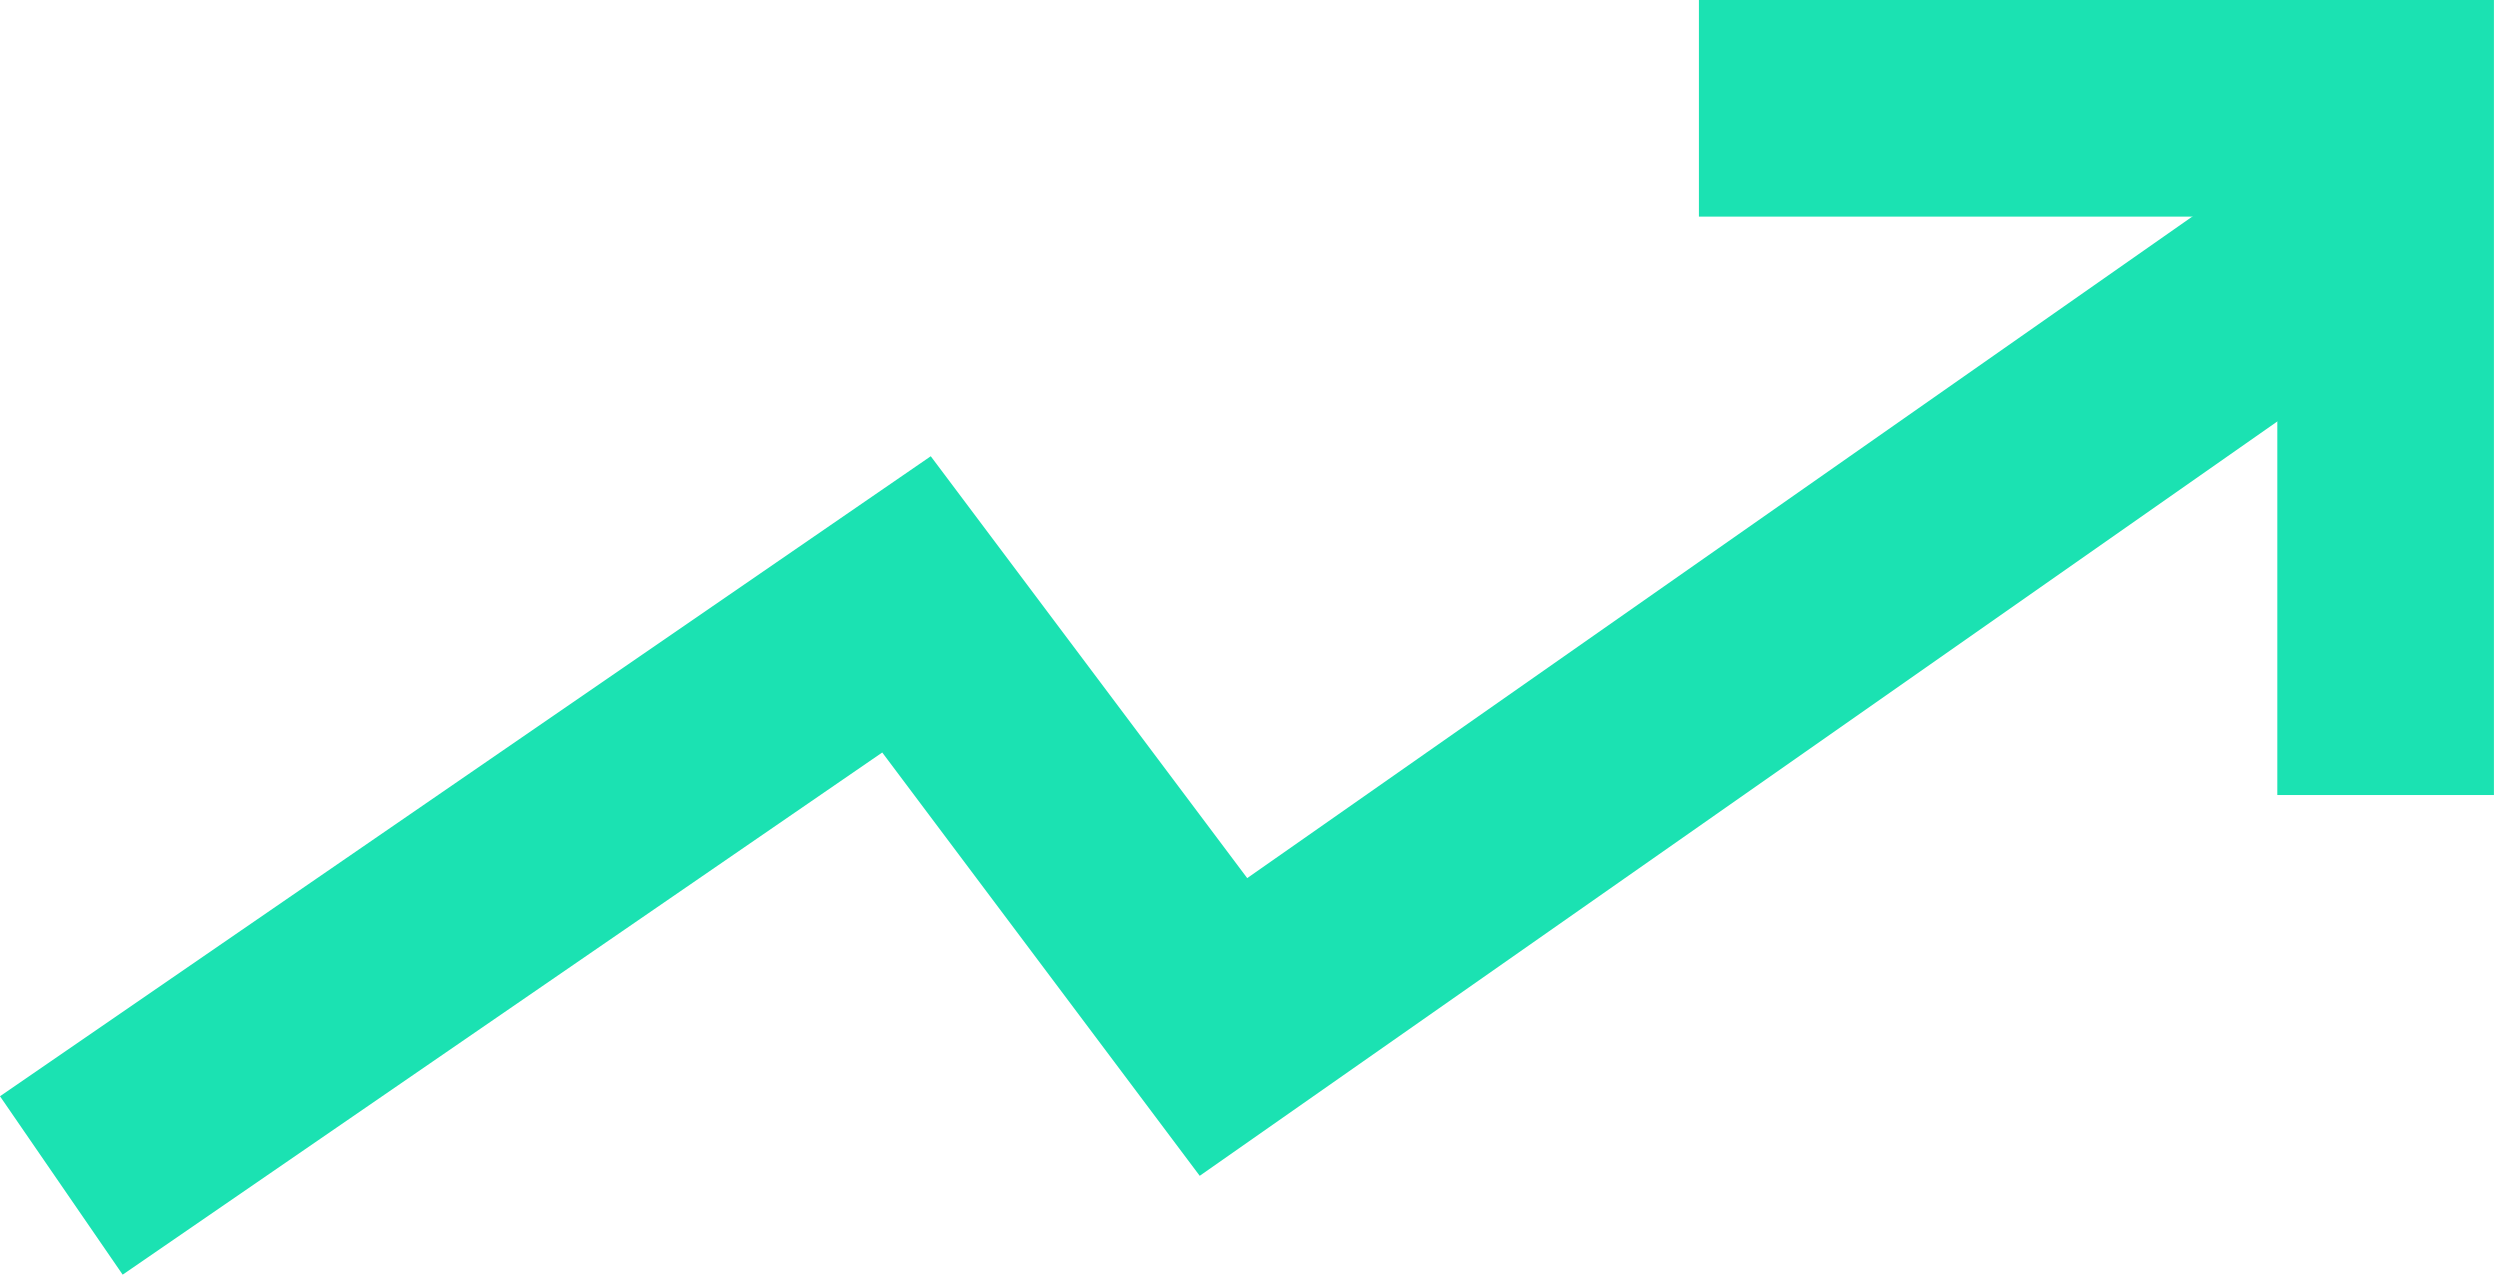 <svg width="277" height="142" viewBox="0 0 277 142" fill="none" xmlns="http://www.w3.org/2000/svg">
<path d="M13.592 141.232L0 121.464L103.128 50.552L138.192 97.295L251.952 17.664L265.712 37.328L132.929 130.28L97.752 83.376L13.592 141.232Z" fill="#1BE2B2"/>
<path d="M276.327 88.089H252.327V24.001H188.24V0H276.327V88.089Z" fill="#1BE2B2"/>
</svg>
